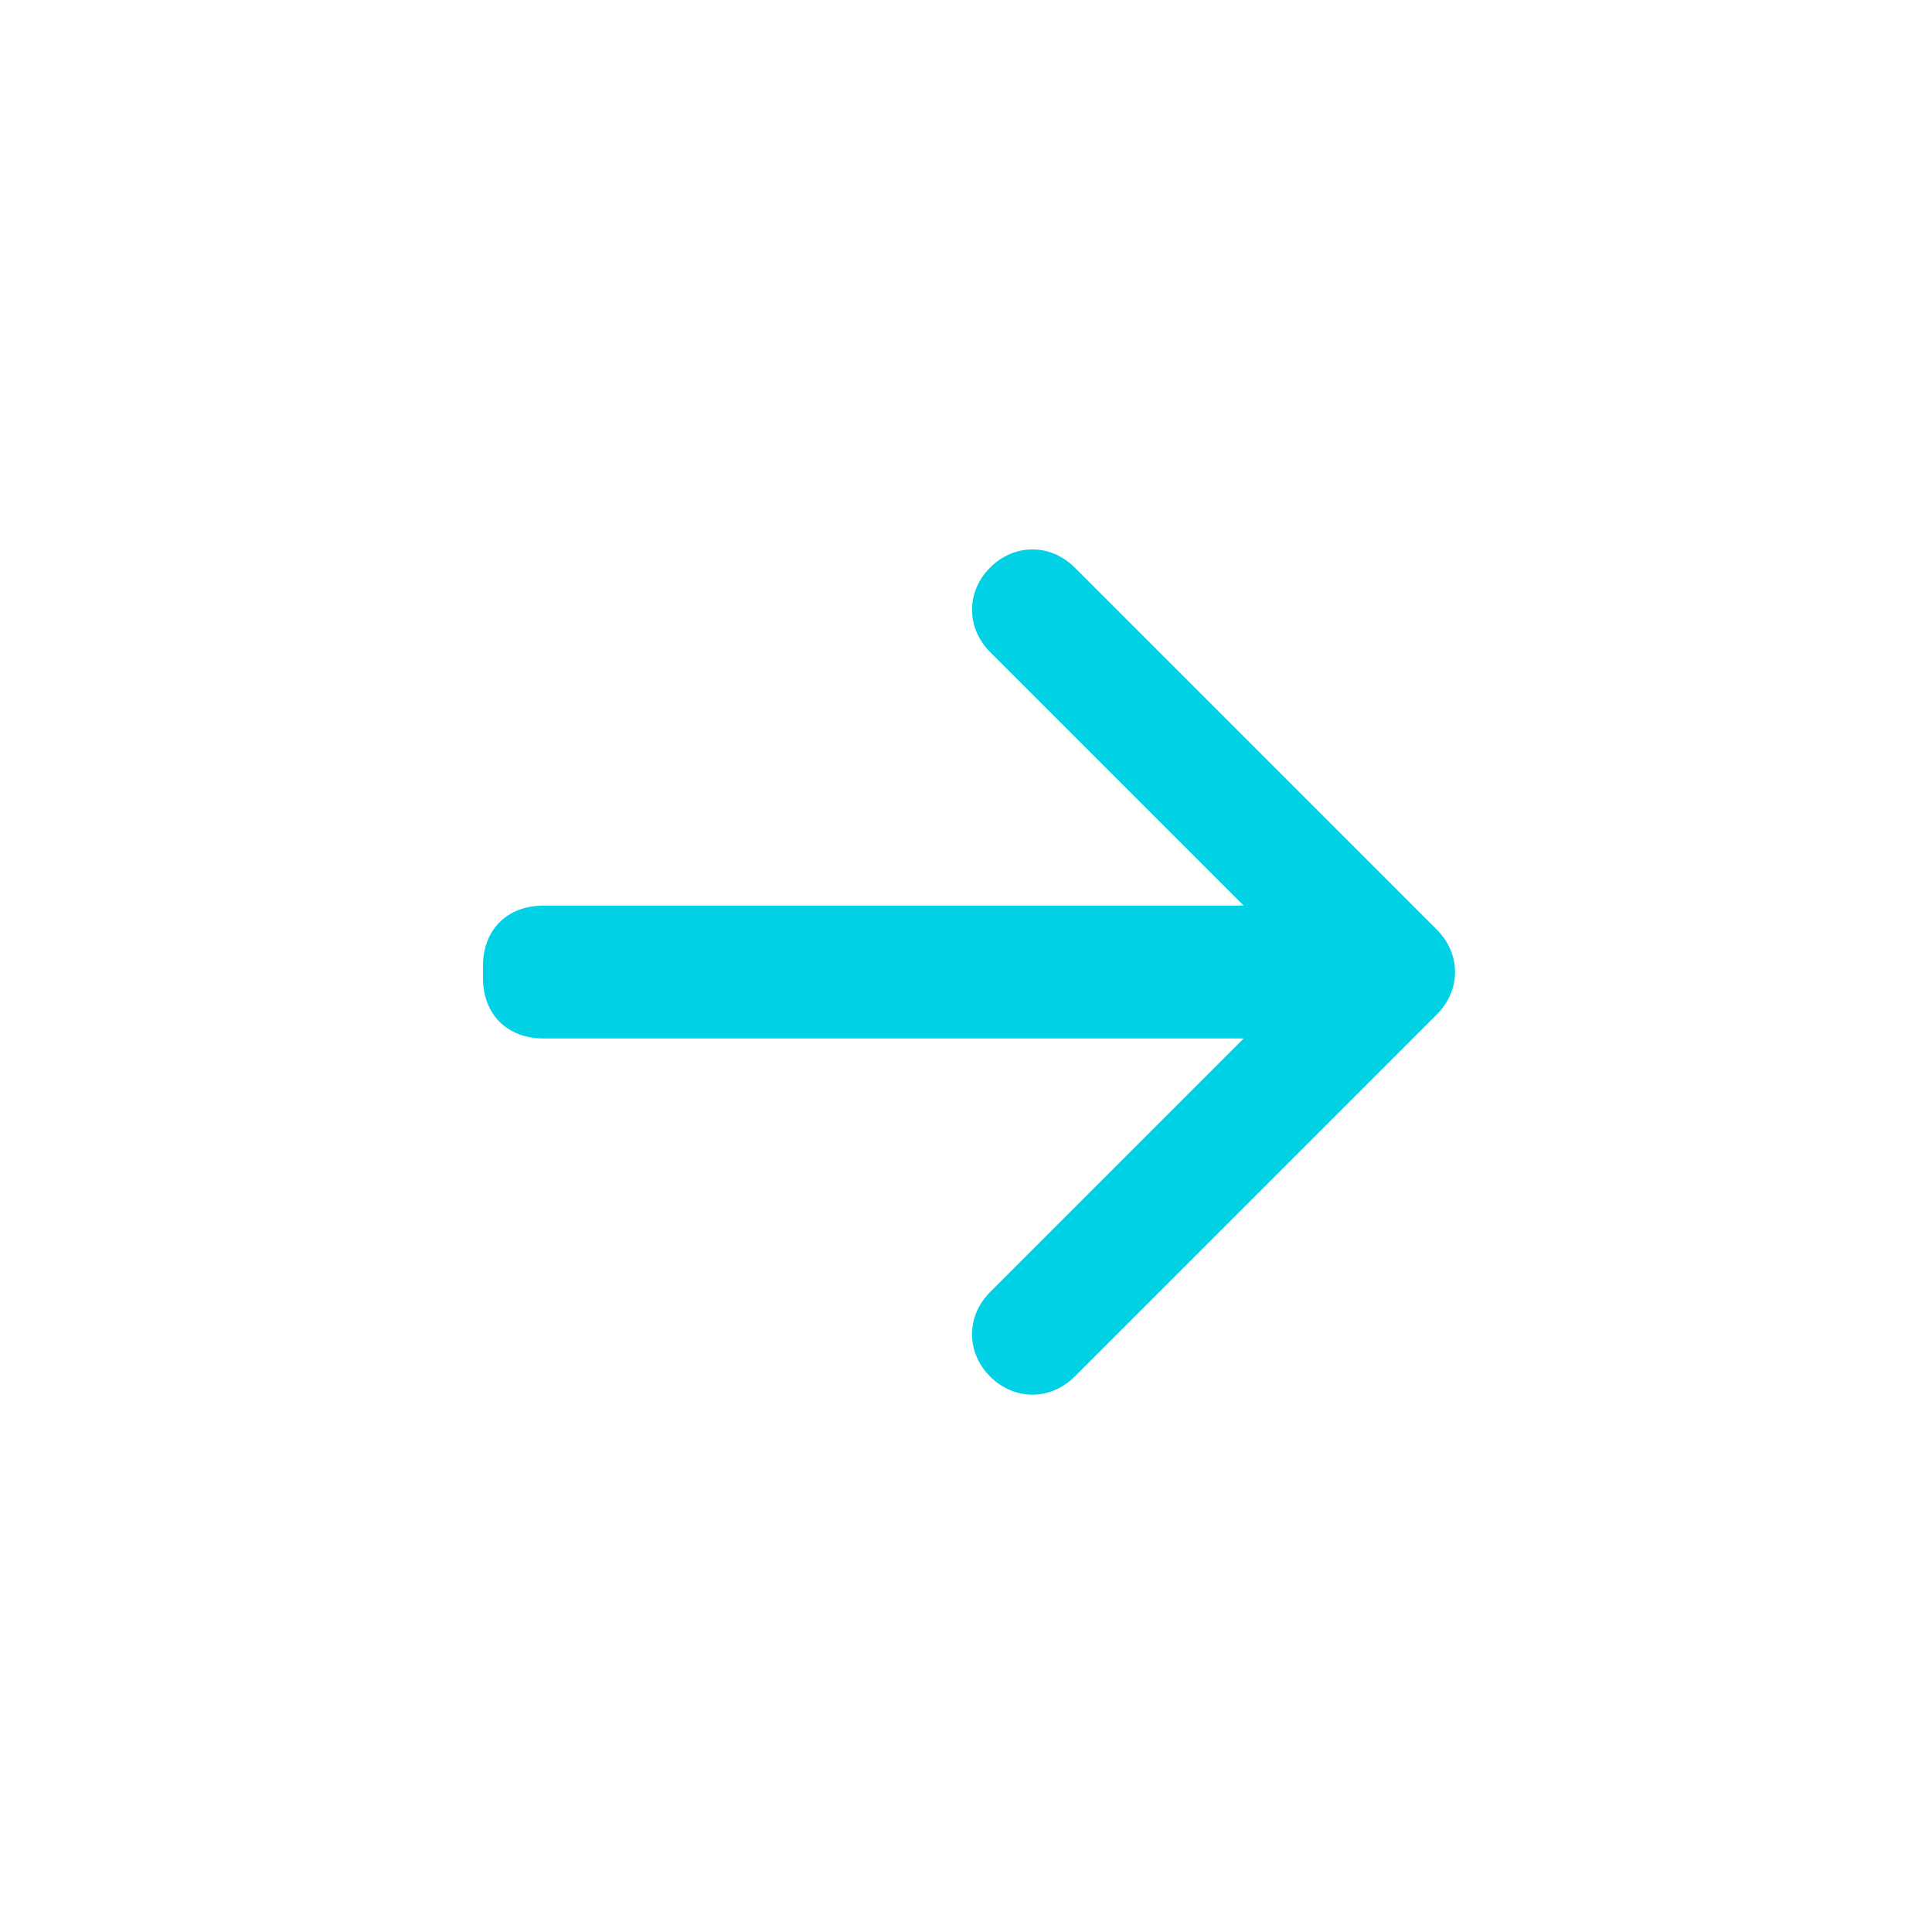 <?xml version="1.0" encoding="UTF-8"?>
<svg id="Layer_1" data-name="Layer 1" xmlns="http://www.w3.org/2000/svg" version="1.1" viewBox="0 0 16 16">
  <defs>
    <style>
      .cls-1 {
        fill: #00d1e4;
        fill-rule: evenodd;
        stroke-width: 0px;
      }
    </style>
  </defs>
  <path class="cls-1" d="M4,8c0-.3.2-.5.5-.5h5.8l-2.1-2.1c-.2-.2-.2-.5,0-.7s.5-.2.7,0l3,3c.2.2.2.5,0,.7,0,0,0,0,0,0l-3,3c-.2.2-.5.2-.7,0s-.2-.5,0-.7l2.1-2.1h-5.8c-.3,0-.5-.2-.5-.5"/>
</svg>